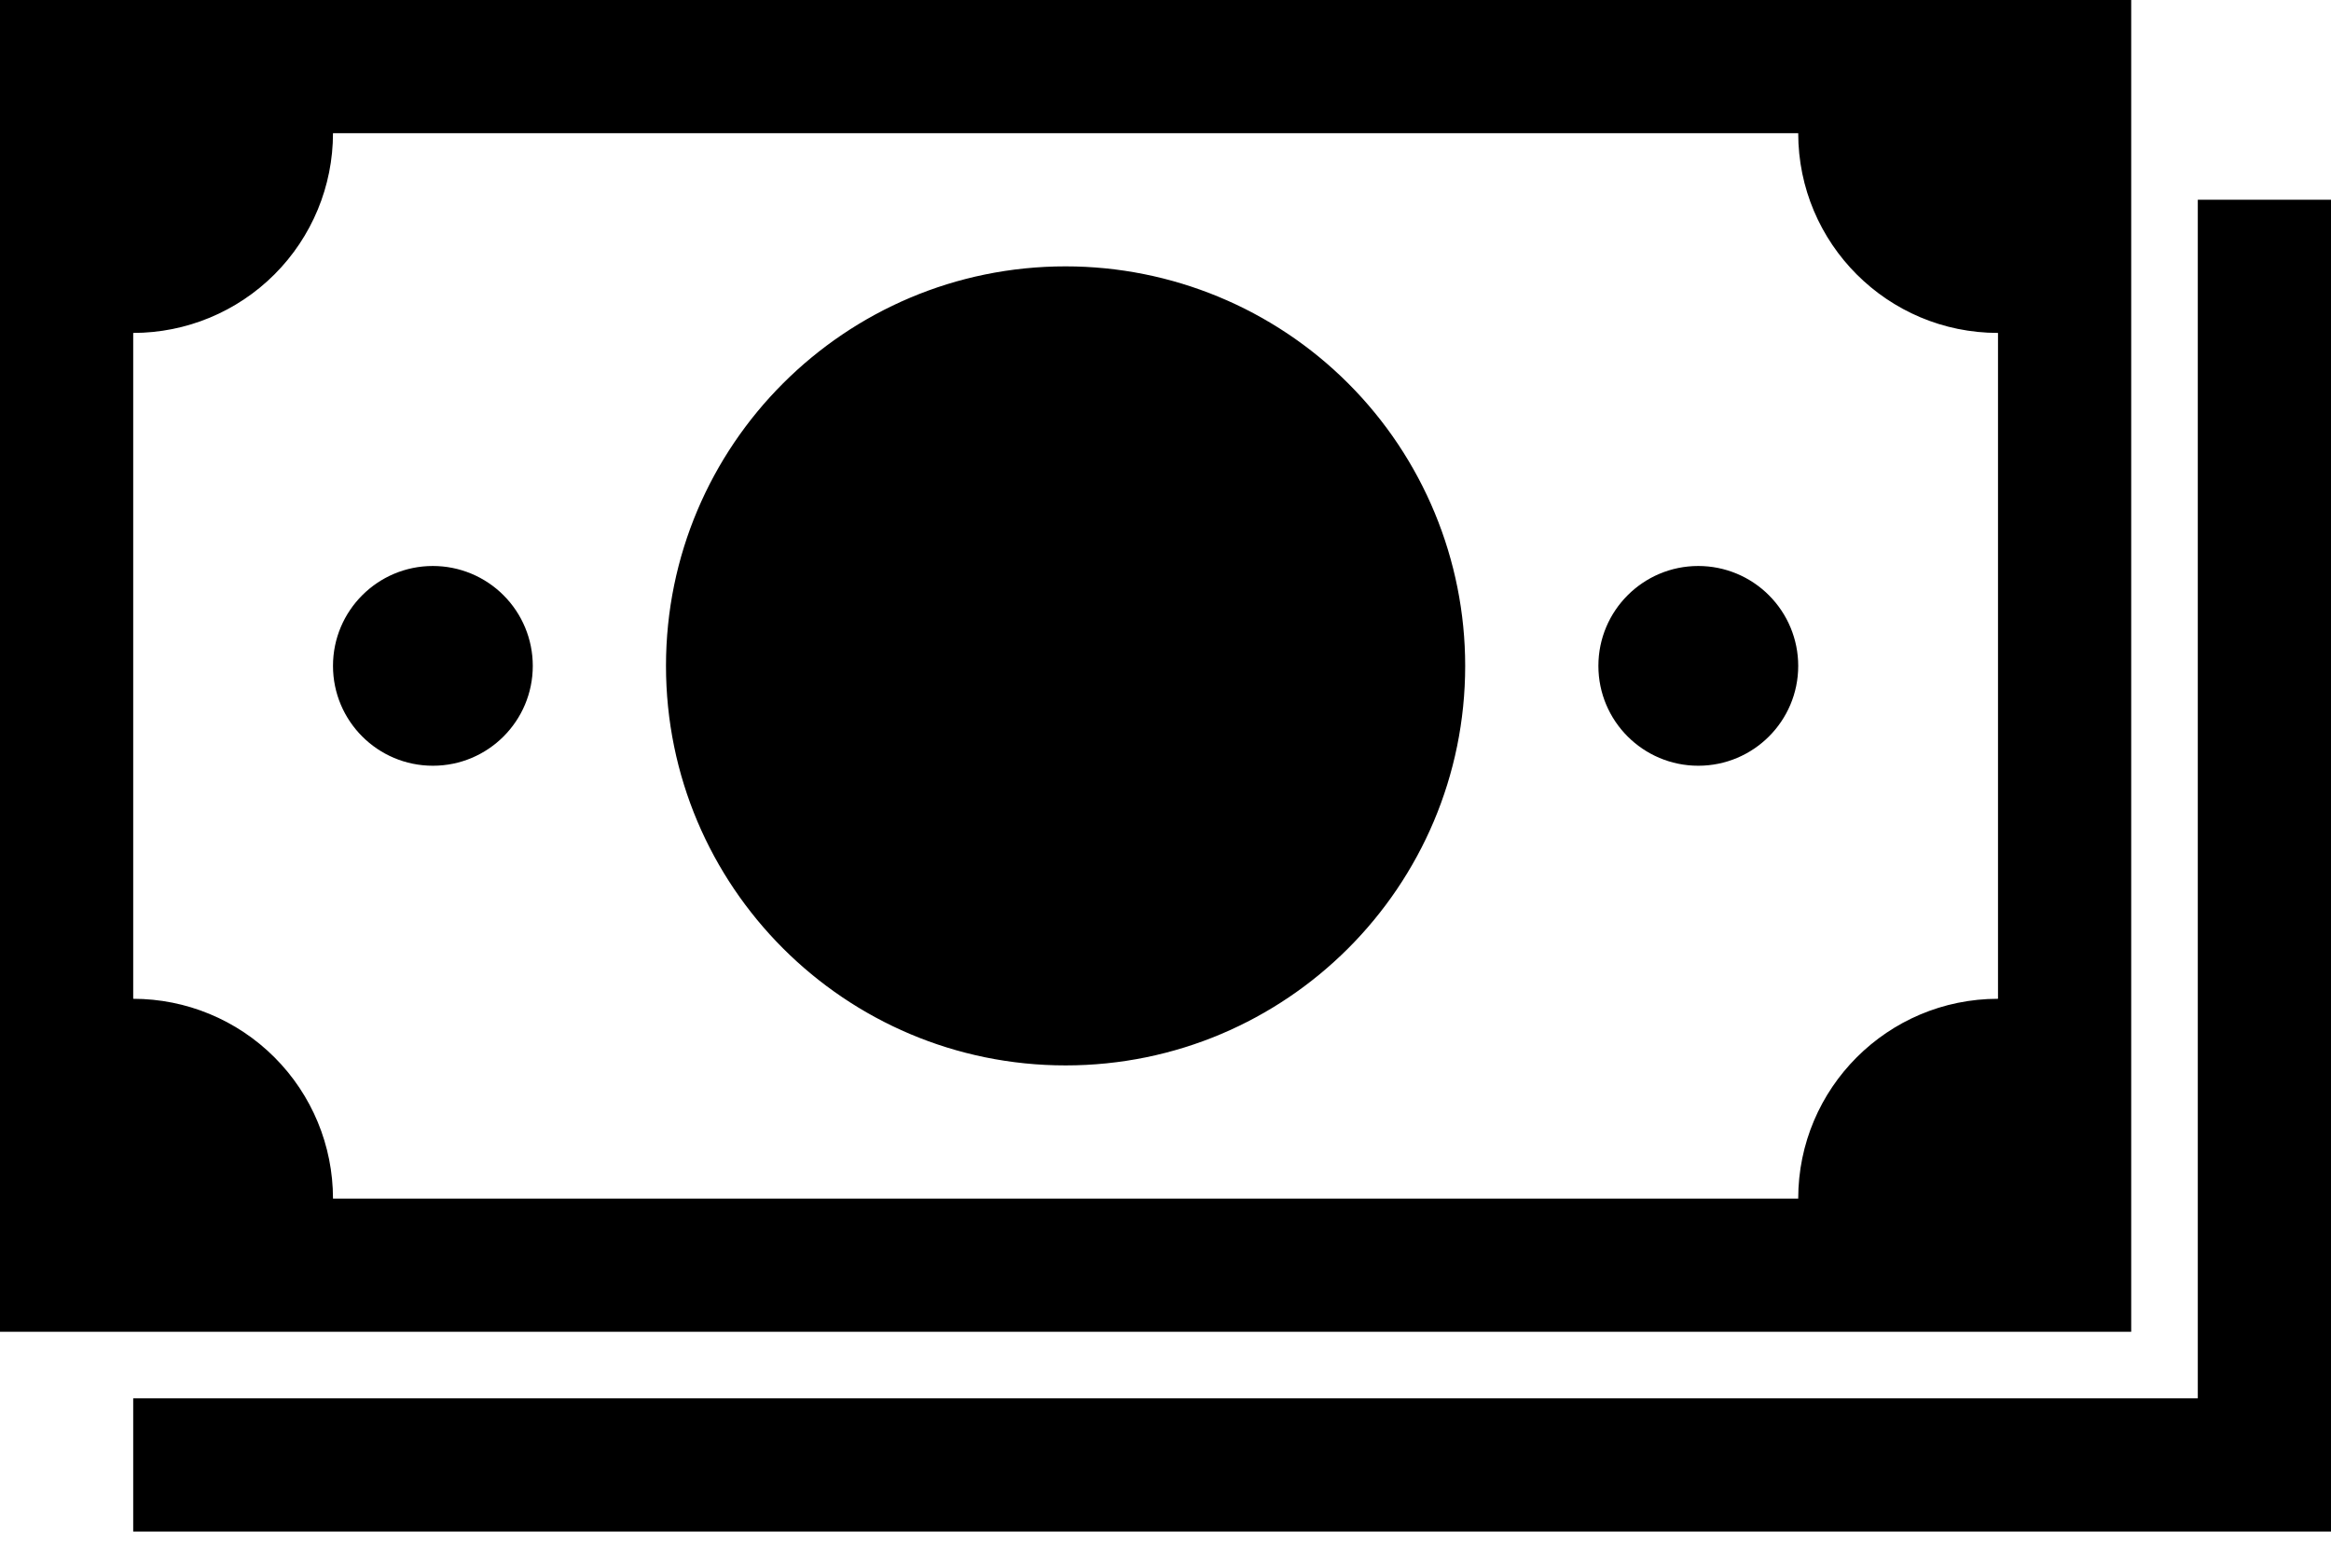 <?xml version="1.0" encoding="UTF-8"?>
<svg width="55px" height="37px" viewBox="0 0 55 37" version="1.1" xmlns="http://www.w3.org/2000/svg" xmlns:xlink="http://www.w3.org/1999/xlink">
    <!-- Generator: Sketch 55.1 (78136) - https://sketchapp.com -->
    <title>currency_money</title>
    <desc>Created with Sketch.</desc>
    <g id="Page-1" stroke="none" stroke-width="1" fill="none" fill-rule="evenodd">
        <g id="icons" transform="translate(-882, -3385)" fill="#000000" fill-rule="nonzero">
            <g id="currency_money" transform="translate(882, 3385)">
                <path d="M51.857,4.714 L51.857,33 L3.143,33 L3.143,36.143 L55,36.143 L55,4.714 L51.857,4.714 Z M25.143,6.286 C19.936,6.286 15.714,10.507 15.714,15.714 C15.714,20.922 19.936,25.143 25.143,25.143 C30.35,25.143 34.571,20.922 34.571,15.714 C34.571,13.214 33.578,10.815 31.81,9.047 C30.042,7.279 27.643,6.286 25.143,6.286 L25.143,6.286 Z M10.214,13.357 C8.912,13.357 7.857,14.412 7.857,15.714 C7.857,17.016 8.912,18.071 10.214,18.071 C11.516,18.071 12.571,17.016 12.571,15.714 C12.571,15.089 12.323,14.49 11.881,14.048 C11.439,13.605 10.839,13.357 10.214,13.357 L10.214,13.357 Z M40.071,13.357 C38.77,13.357 37.714,14.412 37.714,15.714 C37.714,17.016 38.77,18.071 40.071,18.071 C41.373,18.071 42.429,17.016 42.429,15.714 C42.429,15.089 42.18,14.49 41.738,14.048 C41.296,13.605 40.697,13.357 40.071,13.357 L40.071,13.357 Z M50.286,0 L0,0 L0,31.429 L50.286,31.429 L50.286,0 Z M47.143,23.571 C44.539,23.571 42.429,25.682 42.429,28.286 L7.857,28.286 C7.857,27.035 7.36,25.836 6.476,24.952 C5.592,24.068 4.393,23.571 3.143,23.571 L3.143,7.857 C4.393,7.857 5.592,7.36 6.476,6.476 C7.36,5.592 7.857,4.393 7.857,3.143 L42.429,3.143 C42.429,5.746 44.539,7.857 47.143,7.857 L47.143,23.571 Z" id="Shape"></path>
            </g>
        </g>
    </g>
</svg>